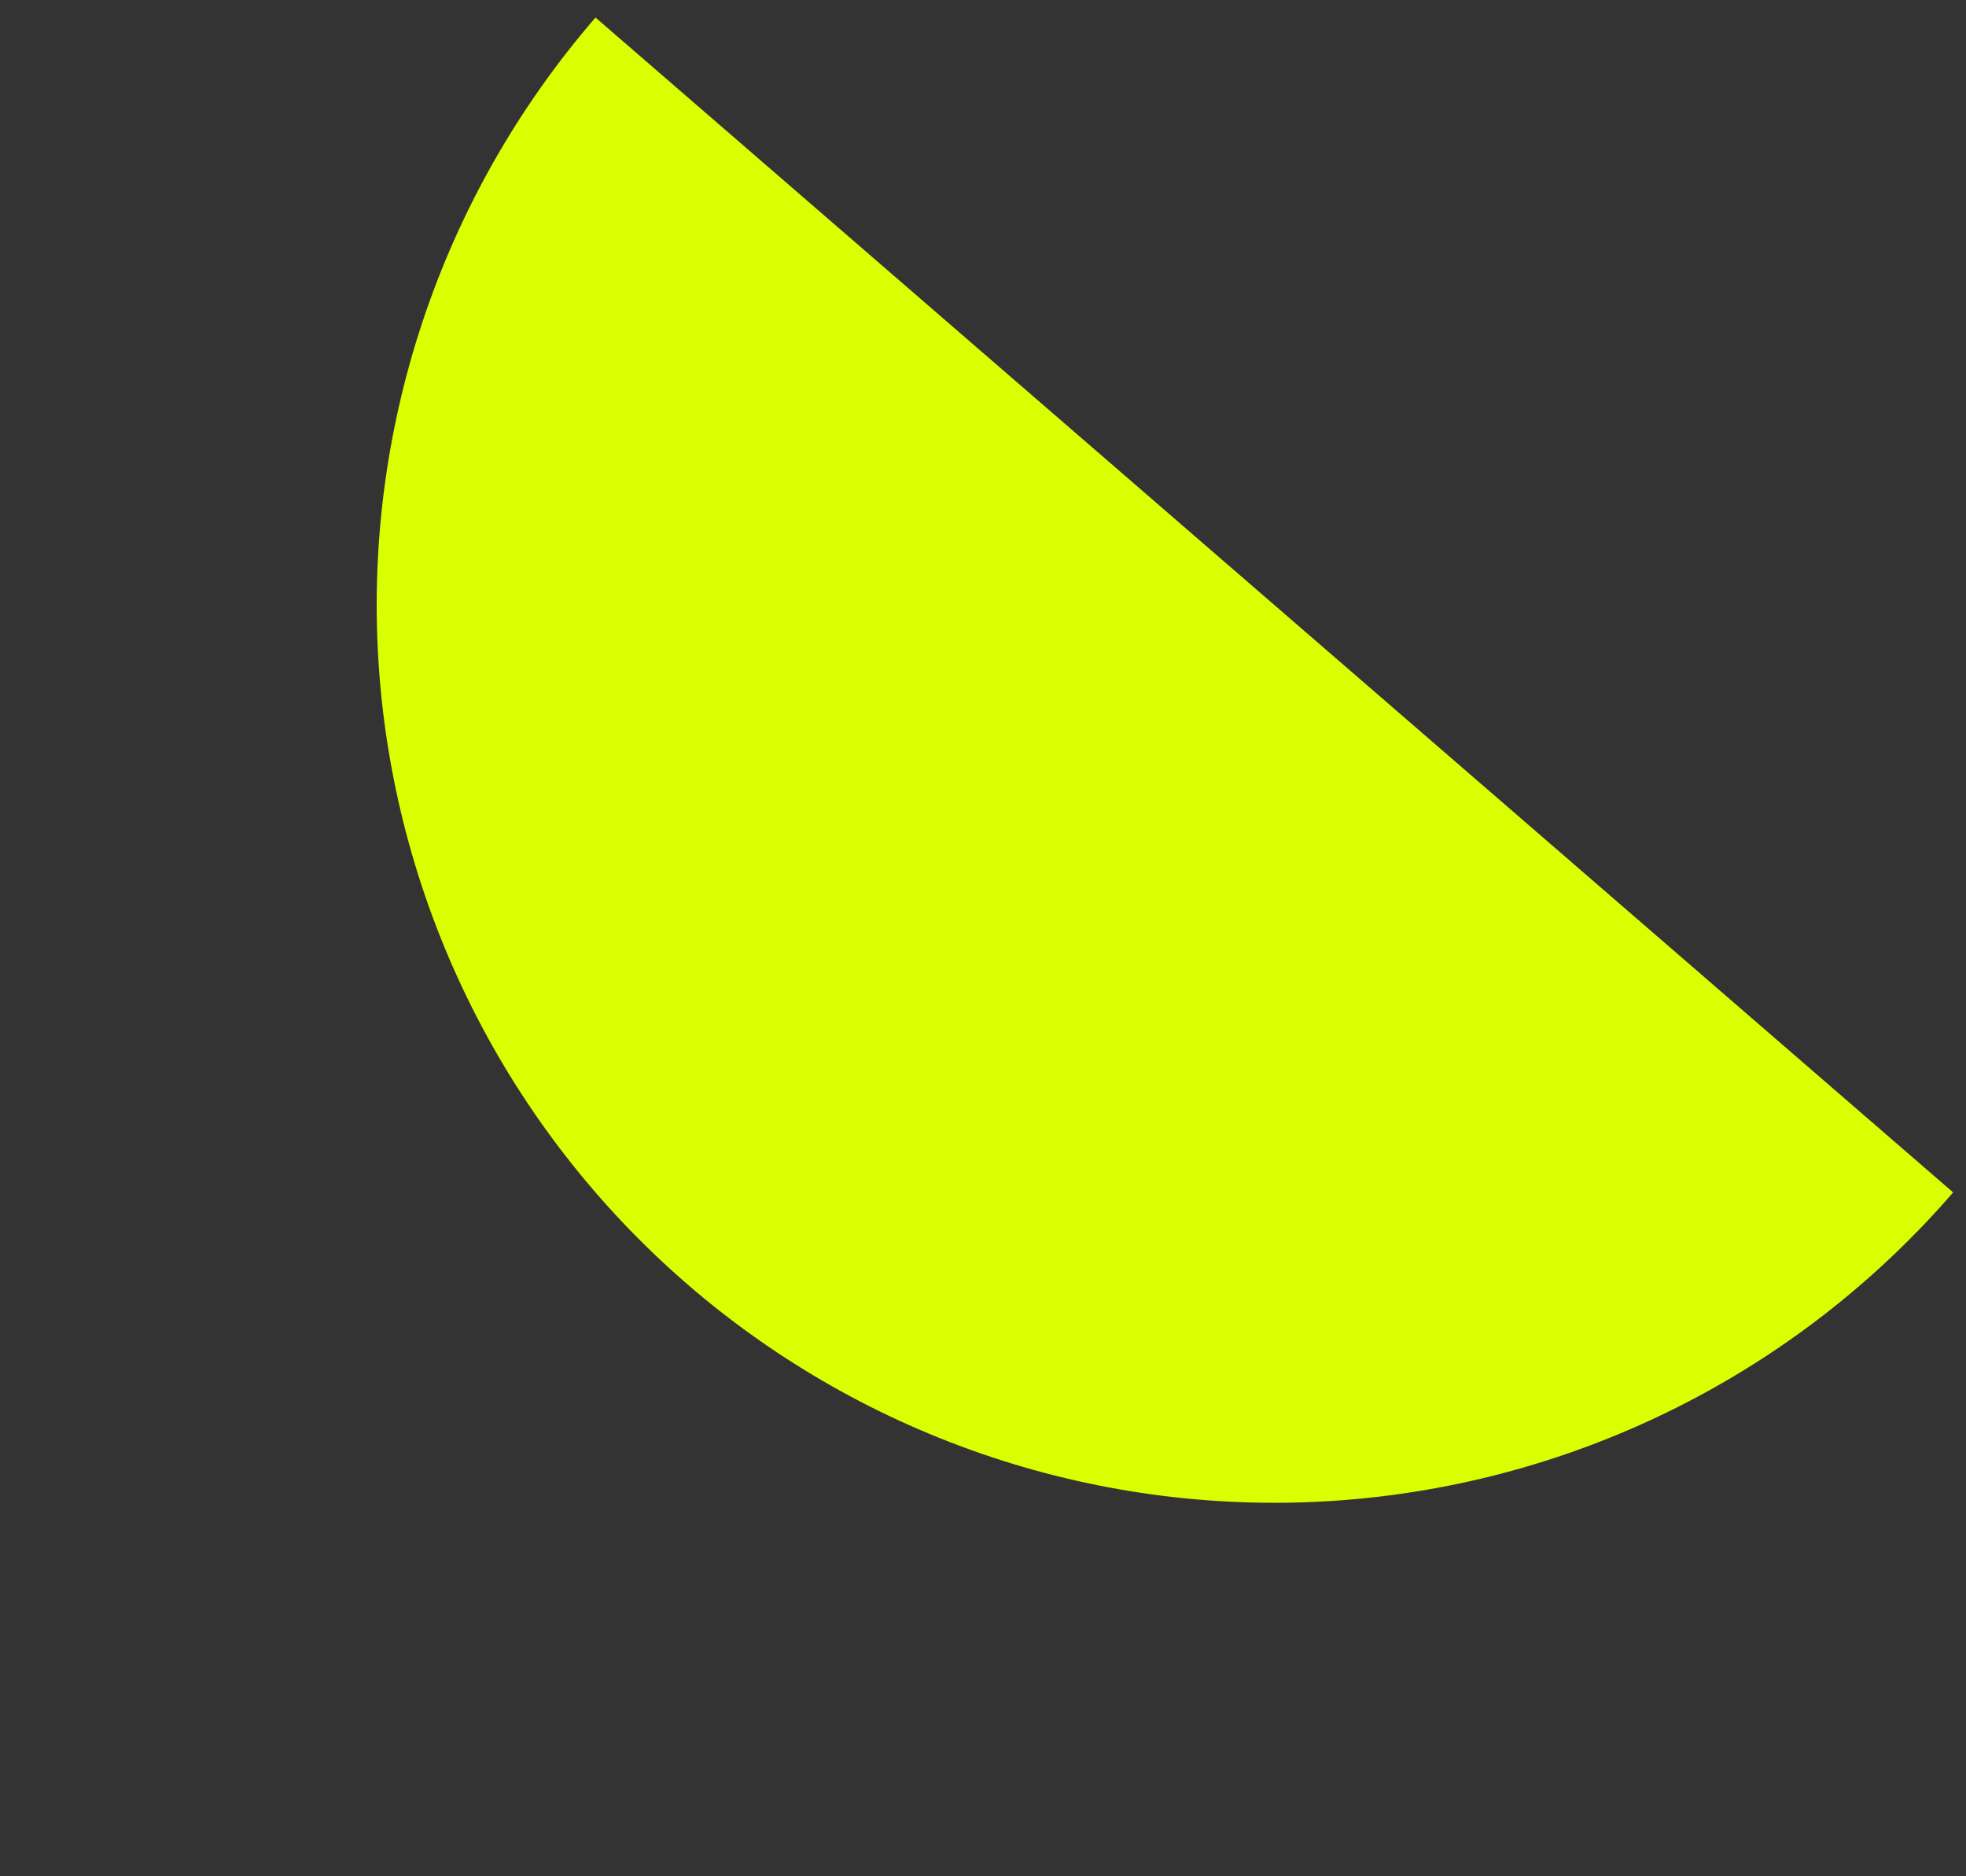 <?xml version="1.0" encoding="UTF-8"?> <svg xmlns="http://www.w3.org/2000/svg" width="109" height="104" viewBox="0 0 109 104" fill="none"><rect x="0" y="0" width="109" height="104" fill="#333333" stroke="none"/> <path d="M108.287 66.095C104.011 71.038 98.803 75.089 92.961 78.019C87.119 80.949 80.757 82.699 74.239 83.17C67.721 83.641 61.173 82.824 54.971 80.765C48.768 78.706 43.032 75.445 38.089 71.169C33.147 66.892 29.095 61.685 26.166 55.843C23.236 50.001 21.485 43.639 21.014 37.12C20.543 30.602 21.361 24.055 23.42 17.852C25.479 11.649 28.74 5.913 33.016 0.971L70.651 33.533L108.287 66.095Z" fill="#D9FF00"></path> </svg> 